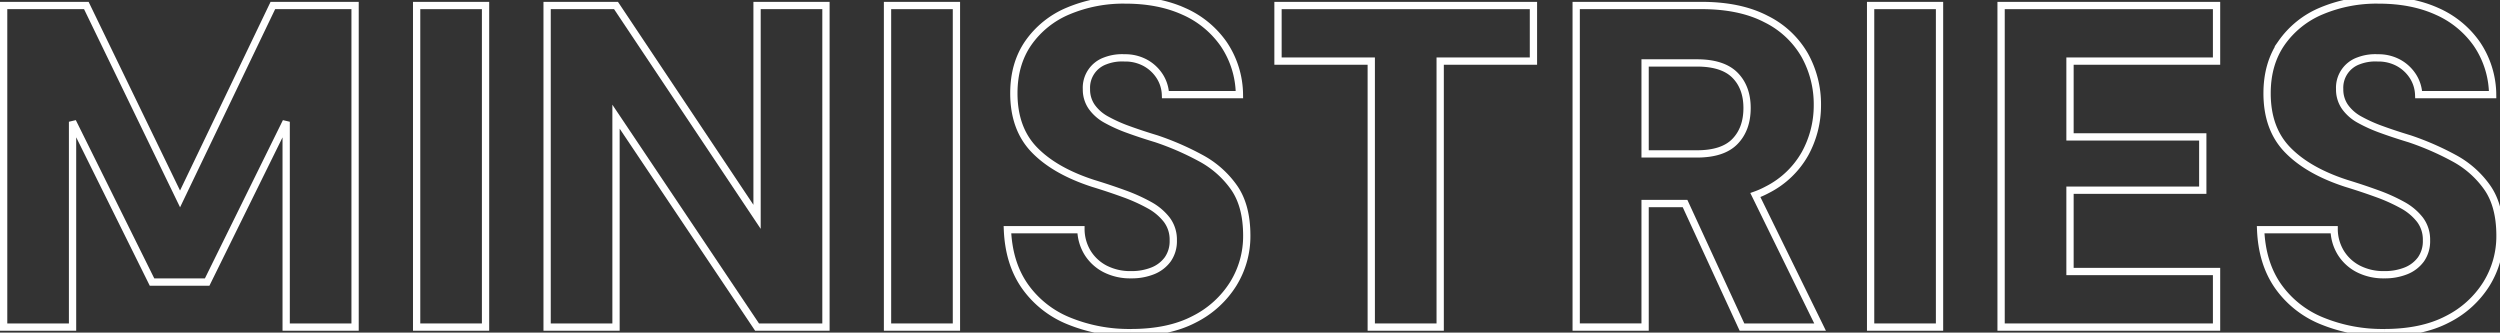 <svg xmlns="http://www.w3.org/2000/svg" xmlns:xlink="http://www.w3.org/1999/xlink" width="1029.424" height="136.957" viewBox="0 0 1029.424 136.957">
  <rect x="0" y="0" width="1029.424" height="136.957" fill="#333333" stroke="none"/>
  <defs>
    <clipPath id="clip-path">
      <rect id="Rectangle_55" data-name="Rectangle 55" width="1027.923" height="136.957" fill="none" stroke="#fff" stroke-width="3"/>
    </clipPath>
  </defs>
  <g id="Group_72" data-name="Group 72" transform="translate(1.5 0)">
    <path id="Path_36" data-name="Path 36" d="M110.852.552,72.64,80.191,34.05.552H0V132.969H28.375V48.411L61.1,114.431H83.8l32.537-66.019v84.558h28.375V.552Z" transform="translate(0 1.718)" fill="none" stroke="#fff" stroke-width="3"/>
    <rect id="Rectangle_52" data-name="Rectangle 52" width="28.375" height="132.417" transform="translate(170.058 2.27)" fill="none" stroke="#fff" stroke-width="3"/>
    <path id="Path_37" data-name="Path 37" d="M140.867.552V87.569L82.789.552H54.418V132.969H82.789V46.33l58.078,86.639h28.371V.552Z" transform="translate(169.367 1.718)" fill="none" stroke="#fff" stroke-width="3"/>
    <rect id="Rectangle_53" data-name="Rectangle 53" width="28.375" height="132.417" transform="translate(363.954 2.27)" fill="none" stroke="#fff" stroke-width="3"/>
    <g id="Group_71" data-name="Group 71" transform="translate(0 0)">
      <g id="Group_70" data-name="Group 70" clip-path="url(#clip-path)">
        <path id="Path_38" data-name="Path 38" d="M151.4,136.957a65.39,65.39,0,0,1-25.632-4.824A40.784,40.784,0,0,1,107.7,117.851q-6.625-9.456-7.188-23.268h30.267a18.761,18.761,0,0,0,2.837,9.648,18.407,18.407,0,0,0,7.188,6.526,22.58,22.58,0,0,0,10.593,2.365,23.3,23.3,0,0,0,8.985-1.608,14.061,14.061,0,0,0,6.148-4.729,13,13,0,0,0,2.27-7.85,13.563,13.563,0,0,0-2.648-8.418,22.986,22.986,0,0,0-7.188-6.053,71.551,71.551,0,0,0-10.5-4.729q-5.959-2.171-12.769-4.256-15.705-5.108-24.119-13.809T103.157,38.4q0-12.1,5.959-20.714A37.724,37.724,0,0,1,125.479,4.54,58.567,58.567,0,0,1,149.125,0q13.62,0,23.93,4.635a39.293,39.293,0,0,1,16.458,13.431,37.745,37.745,0,0,1,6.526,20.9H165.583a15.125,15.125,0,0,0-2.365-7.567,16.4,16.4,0,0,0-5.864-5.486,17.242,17.242,0,0,0-8.607-2.081,19.183,19.183,0,0,0-7.945,1.23A11.732,11.732,0,0,0,133.046,36.7a12.4,12.4,0,0,0,2.175,7.283,17.782,17.782,0,0,0,6.053,5.3,61.077,61.077,0,0,0,9.08,4.067q5.2,1.894,11.445,3.783a114.757,114.757,0,0,1,18.444,8.04,39.617,39.617,0,0,1,13.62,12.107q5.2,7.476,5.2,19.768a37.241,37.241,0,0,1-5.58,19.863,40.165,40.165,0,0,1-16.079,14.566q-10.5,5.484-26.01,5.486" transform="translate(312.818 0.001)" fill="none" stroke="#fff" stroke-width="3"/>
        <path id="Path_39" data-name="Path 39" d="M166,132.969V23.441H127.6V.552H232.78V23.441h-38.4V132.969Z" transform="translate(397.143 1.719)" fill="none" stroke="#fff" stroke-width="3"/>
        <path id="Path_40" data-name="Path 40" d="M231.235,78.6a35.278,35.278,0,0,0,4.894-2.18,36.963,36.963,0,0,0,15.627-14.969,41.184,41.184,0,0,0,5.017-19.863,41.466,41.466,0,0,0-5.223-20.6A37.365,37.365,0,0,0,235.677,6.143Q224.943.529,208.905.55H157.46V132.967h28.375V82.1h16.449l23.44,50.87h32.158ZM185.835,24.2h21.343c7.073,0,12.3,1.686,15.627,5.017s5.017,7.855,5.017,13.53c0,5.8-1.686,10.4-5.017,13.817s-8.554,5.1-15.627,5.1H185.835Z" transform="translate(490.068 1.713)" fill="none" stroke="#fff" stroke-width="3"/>
        <rect id="Rectangle_54" data-name="Rectangle 54" width="28.375" height="132.417" transform="translate(768.764 2.27)" fill="none" stroke="#fff" stroke-width="3"/>
        <path id="Path_41" data-name="Path 41" d="M200.005,132.969V.552h88.719V23.441H228.381V54.654H283.05V76.6H228.381V110.08h60.344v22.889Z" transform="translate(622.484 1.719)" fill="none" stroke="#fff" stroke-width="3"/>
        <path id="Path_42" data-name="Path 42" d="M276.881,136.957a65.39,65.39,0,0,1-25.632-4.824,40.784,40.784,0,0,1-18.066-14.282q-6.625-9.456-7.188-23.268h30.263a18.8,18.8,0,0,0,2.842,9.648,18.351,18.351,0,0,0,7.188,6.526,22.58,22.58,0,0,0,10.593,2.365,23.3,23.3,0,0,0,8.985-1.608,14.06,14.06,0,0,0,6.148-4.729,13,13,0,0,0,2.266-7.85,13.561,13.561,0,0,0-2.644-8.418,22.987,22.987,0,0,0-7.188-6.053,71.552,71.552,0,0,0-10.5-4.729q-5.959-2.171-12.769-4.256-15.7-5.108-24.123-13.809T228.643,38.4q0-12.1,5.959-20.714A37.724,37.724,0,0,1,250.965,4.54,58.567,58.567,0,0,1,274.611,0q13.62,0,23.93,4.635A39.345,39.345,0,0,1,315,18.065a37.71,37.71,0,0,1,6.522,20.9H291.069A15.125,15.125,0,0,0,288.7,31.4a16.43,16.43,0,0,0-5.864-5.486,17.247,17.247,0,0,0-8.611-2.081,19.174,19.174,0,0,0-7.941,1.23A11.731,11.731,0,0,0,258.532,36.7a12.431,12.431,0,0,0,2.171,7.283,17.836,17.836,0,0,0,6.057,5.3,61.073,61.073,0,0,0,9.08,4.067q5.2,1.894,11.445,3.783a114.915,114.915,0,0,1,18.444,8.04,39.617,39.617,0,0,1,13.62,12.107q5.2,7.476,5.2,19.768a37.209,37.209,0,0,1-5.585,19.863,40.152,40.152,0,0,1-16.075,14.566q-10.5,5.484-26.01,5.486" transform="translate(703.372 0.001)" fill="none" stroke="#fff" stroke-width="3"/>
      </g>
    </g>
  </g>
</svg>
